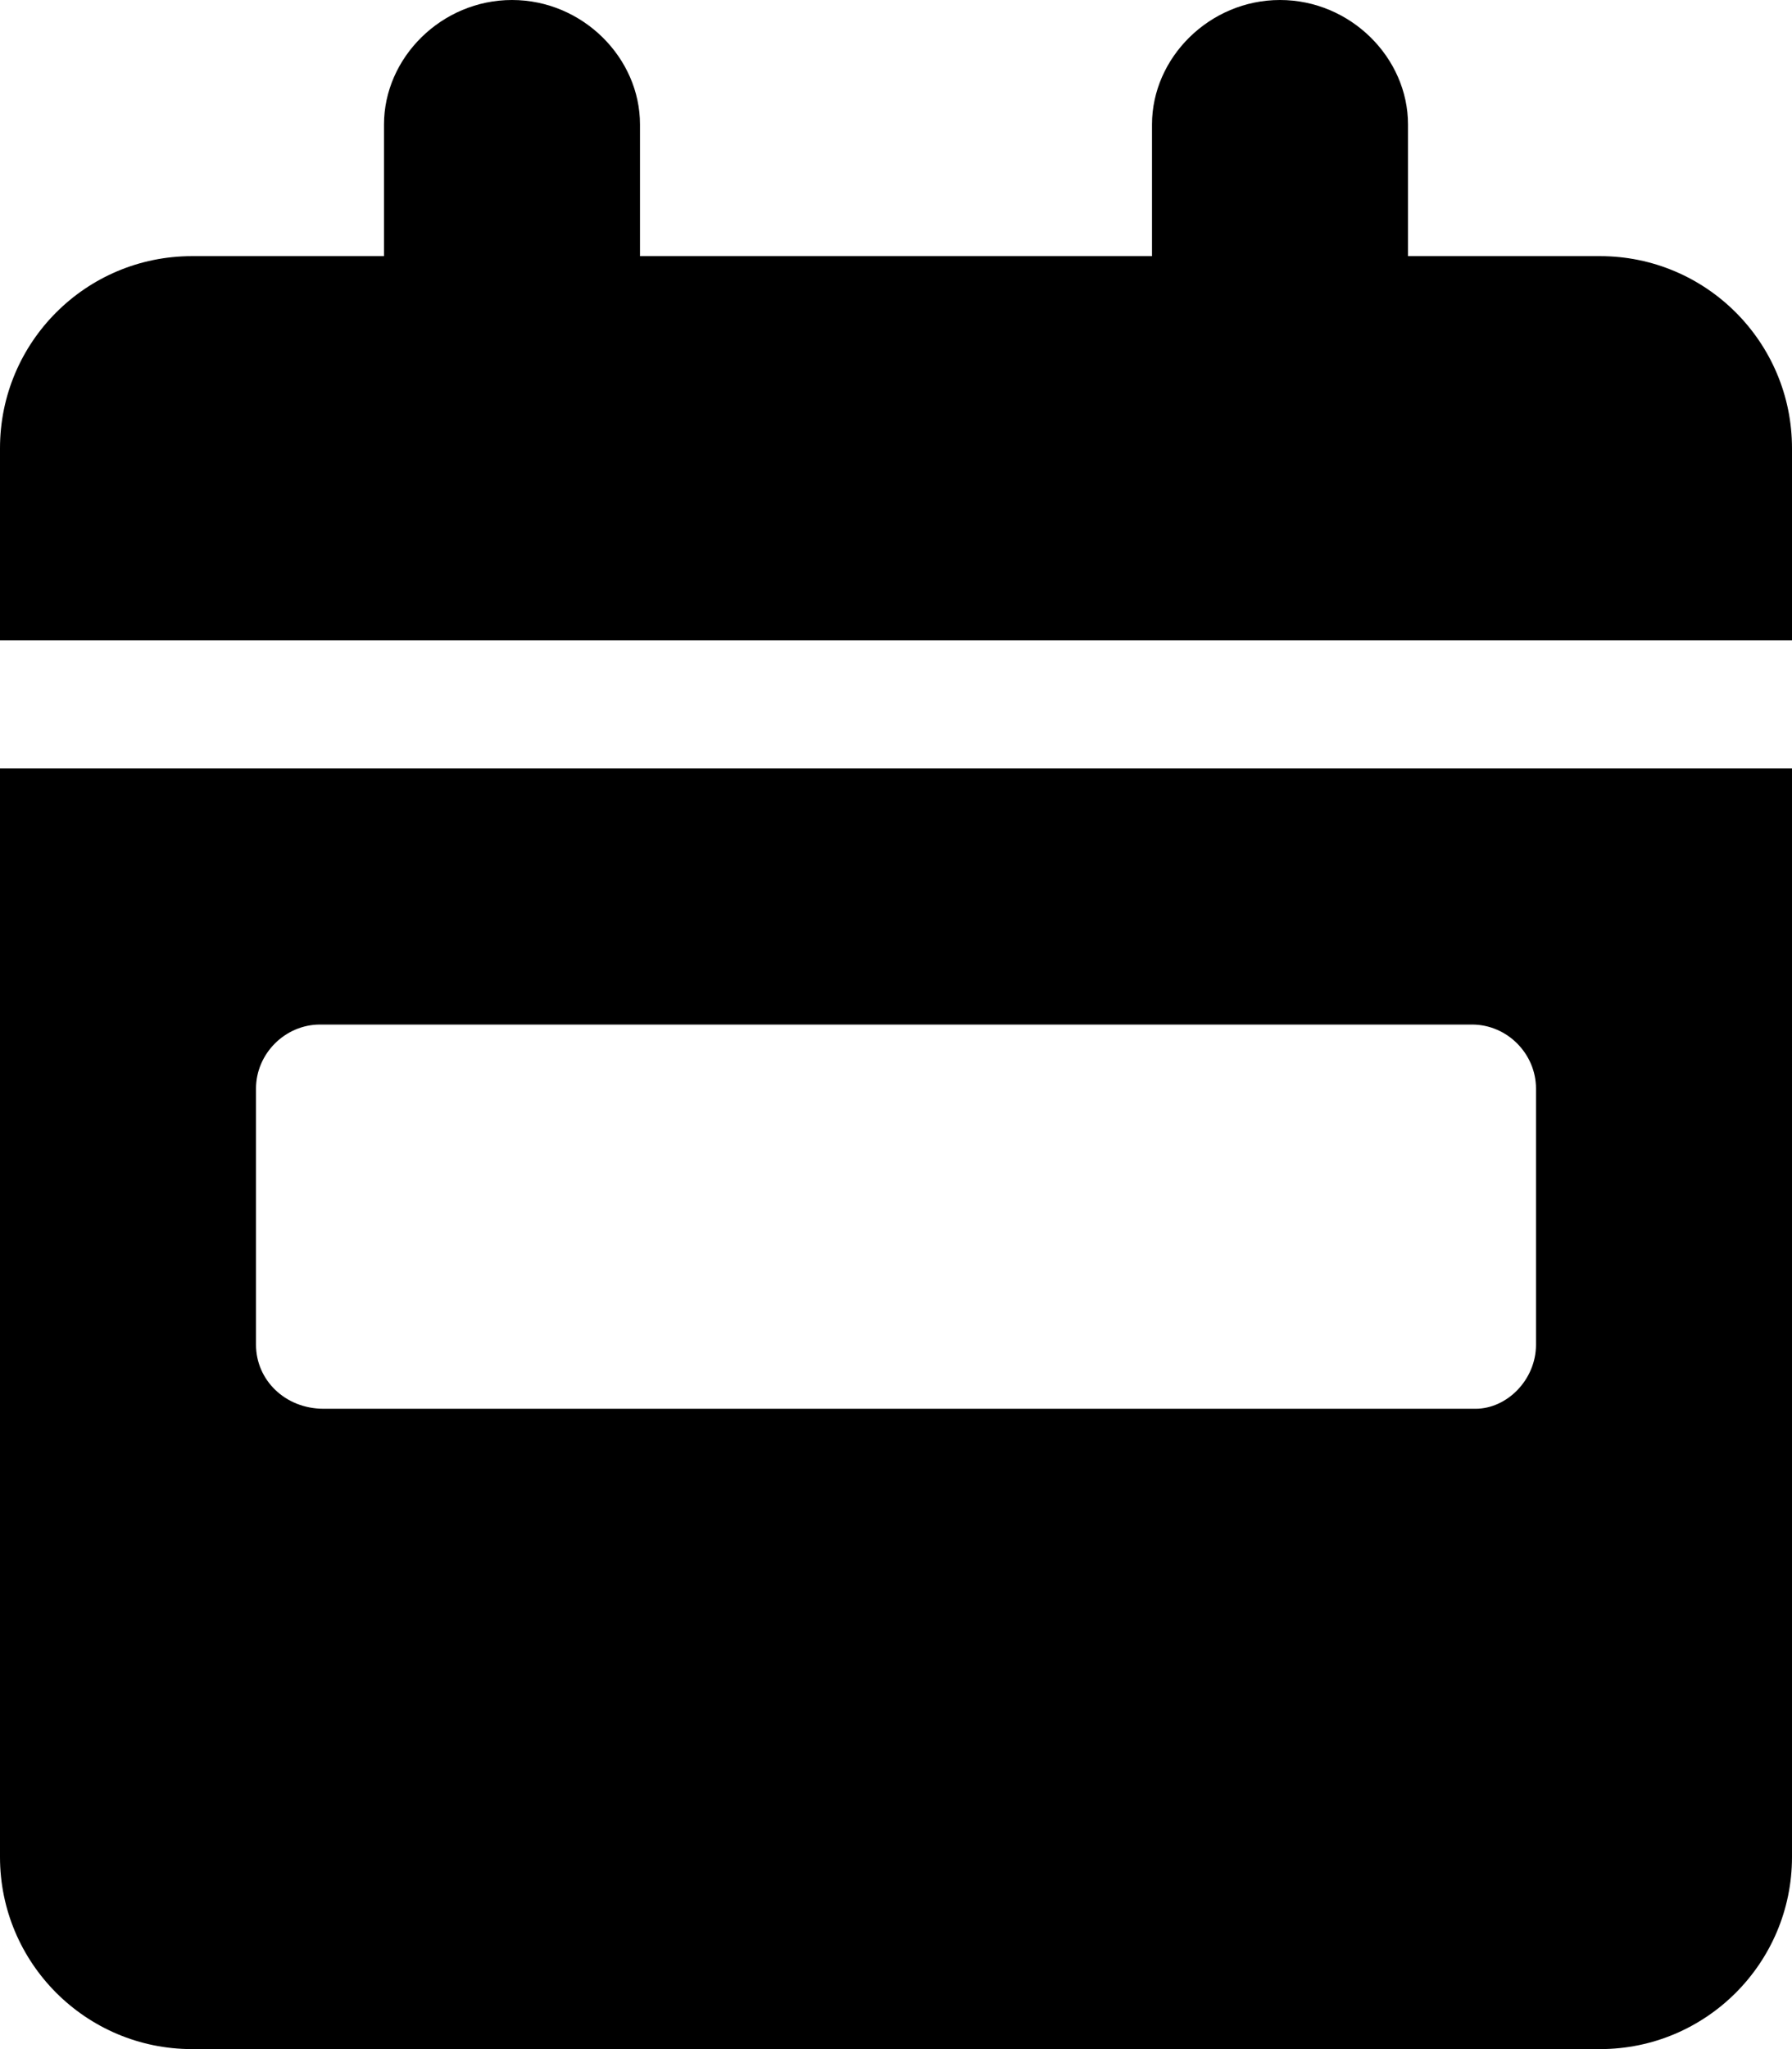 <svg xmlns="http://www.w3.org/2000/svg" viewBox="0 0 448 512"><!--! Font Awesome Pro 6.0.0-alpha3 by @fontawesome - https://fontawesome.com License - https://fontawesome.com/license (Commercial License) --><path d="M400 64H352V31.1C352 14.4 337.6 0 320 0C302.4 0 288 14.4 288 31.1V64H160V31.1C160 14.4 145.6 0 128 0S96 14.4 96 31.1V64H48c-26.51 0-48 21.49-48 48L0 160h448l0-48C448 85.49 426.5 64 400 64zM0 464c0 26.5 21.5 48 48 48h352c26.5 0 48-21.5 48-48L448 192H0L0 464zM64 272C64 263.3 71.25 256 80 256h288C376.8 256 384 263.3 384 272v64c0 8.75-7.25 16-15.1 16h-288C71.25 352 64 344.8 64 336V272z"/></svg>